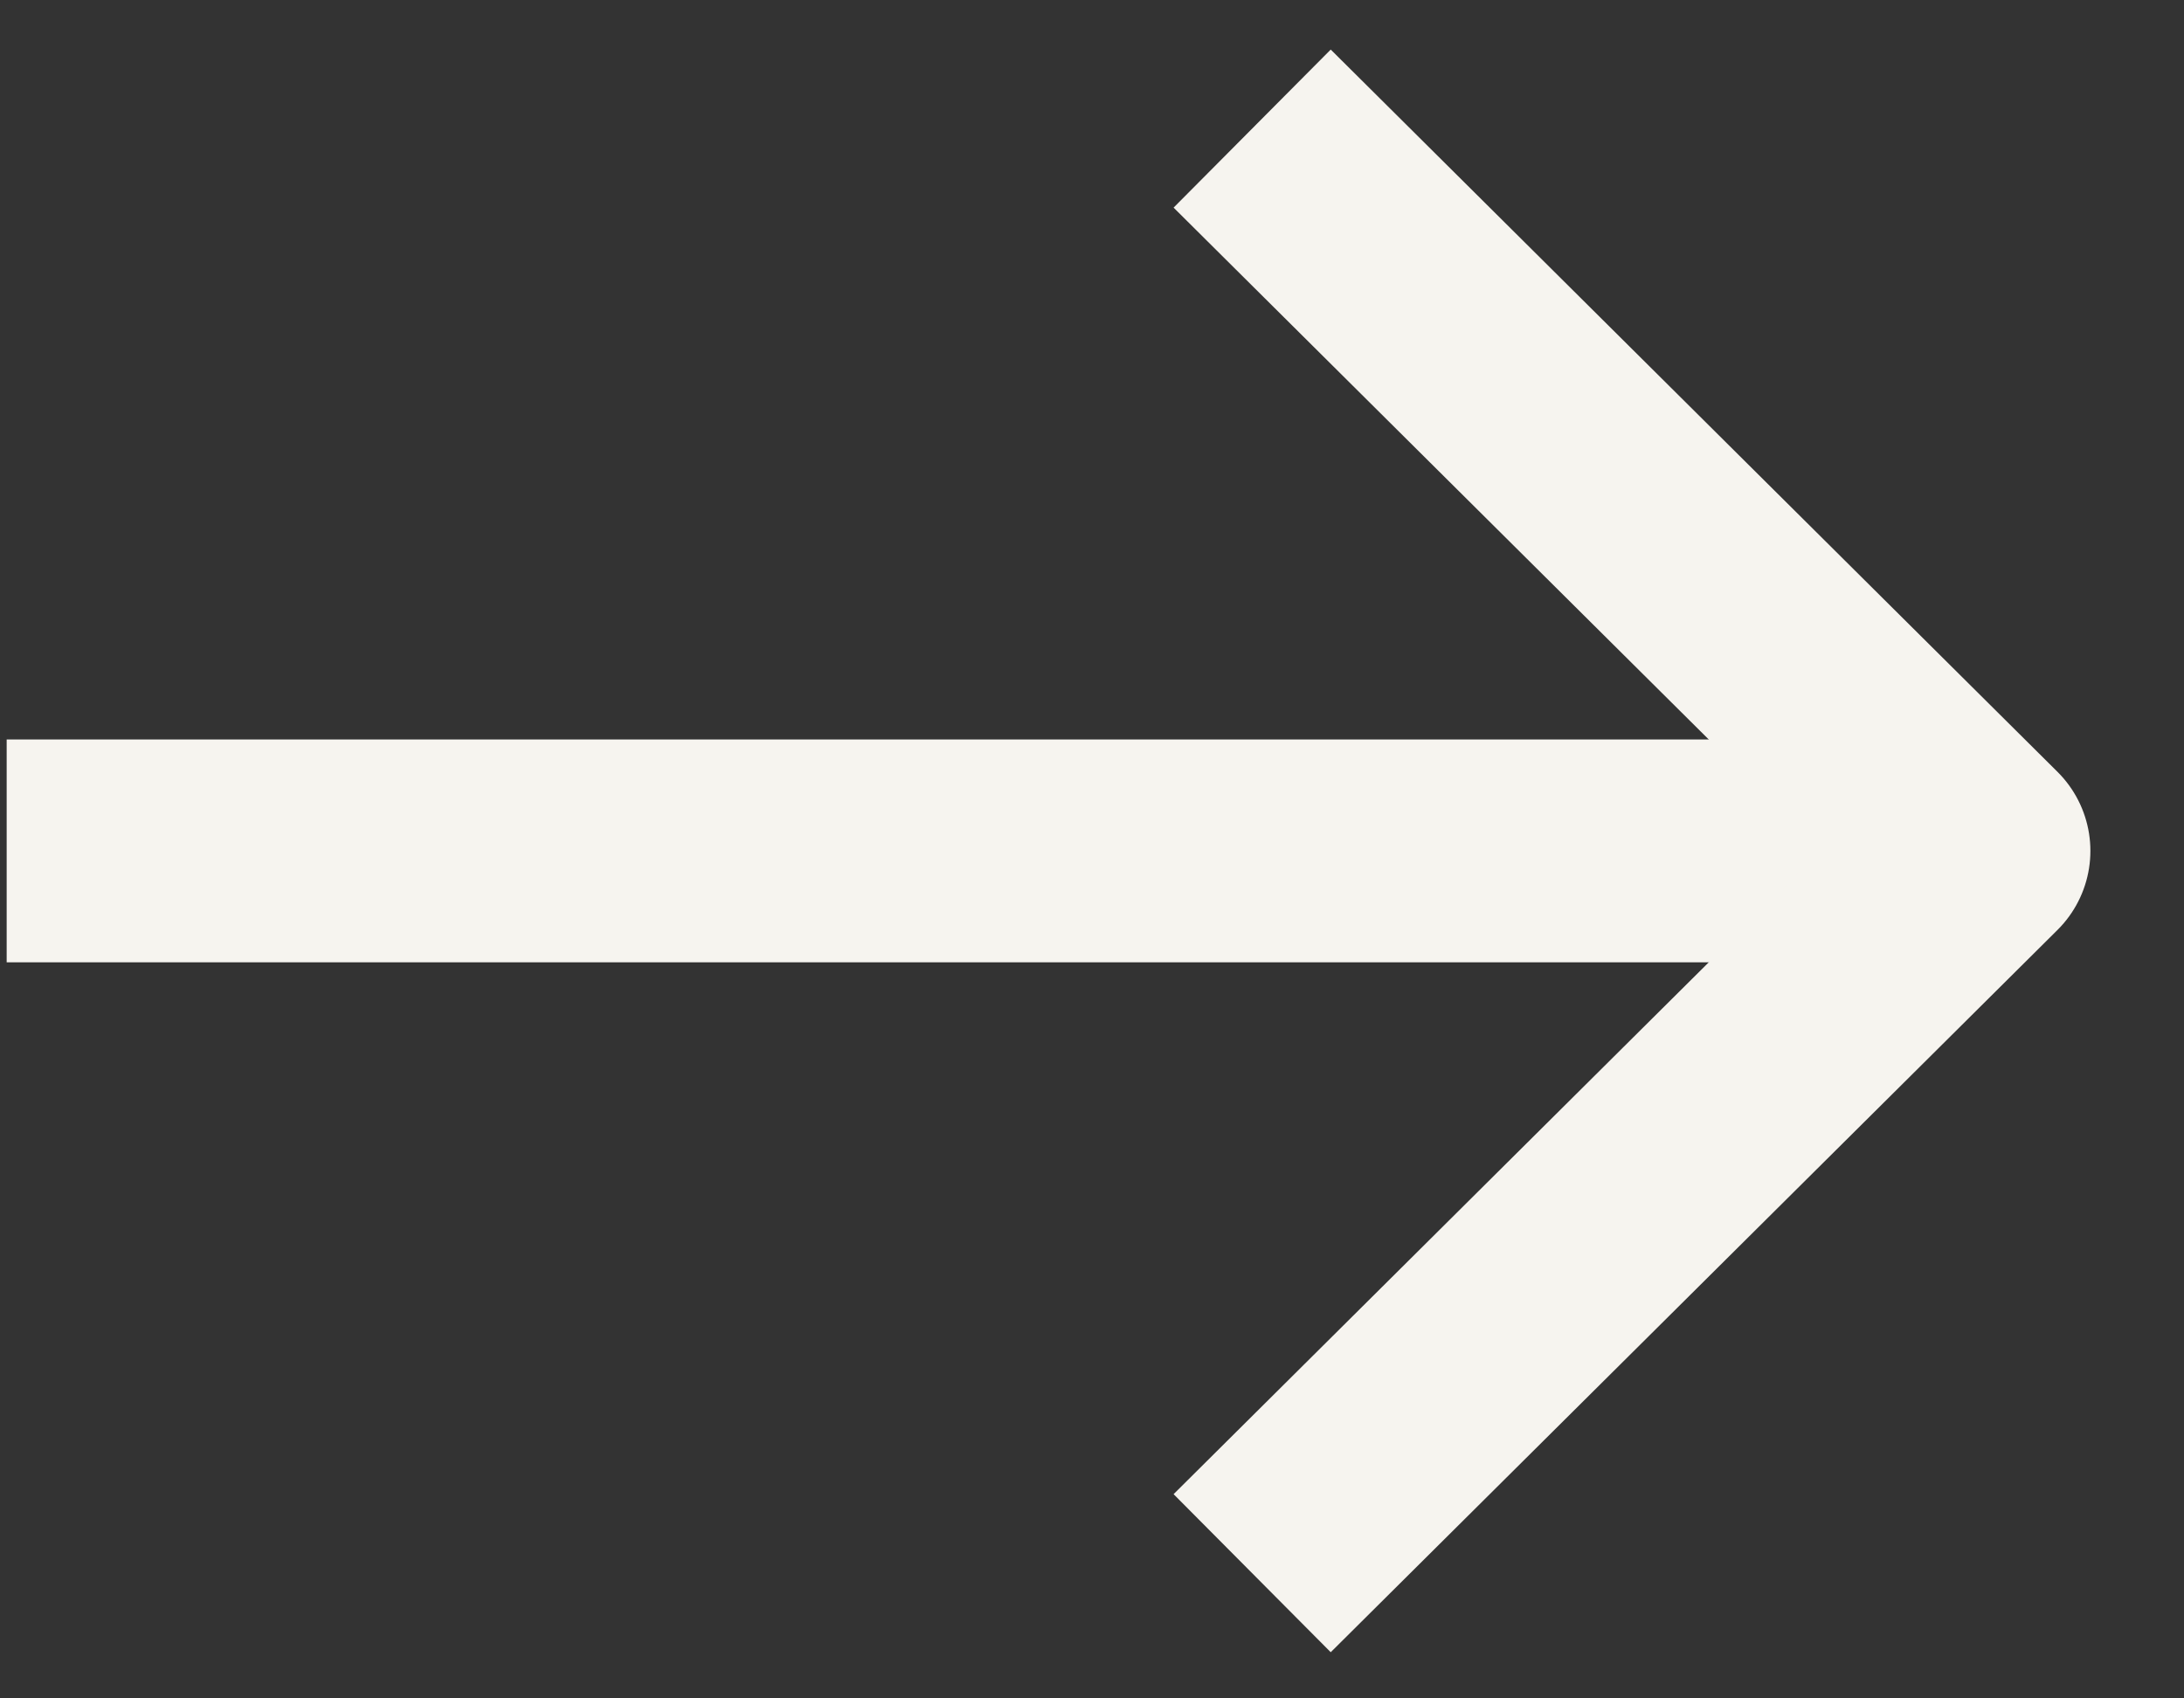 <svg width="18" height="14" viewBox="0 0 18 14" fill="none" xmlns="http://www.w3.org/2000/svg">
<rect x="0" y="0" width="18" height="14" fill="#333333" stroke="none"/>
<path d="M0.055 7.014L16.311 7.014" stroke="#F6F4EF" stroke-width="1.837" stroke-linejoin="round"/>
<path d="M10.32 1.06L16.31 7.014L10.32 12.968" stroke="#F6F4EF" stroke-width="1.837" stroke-linejoin="round"/>
</svg>
